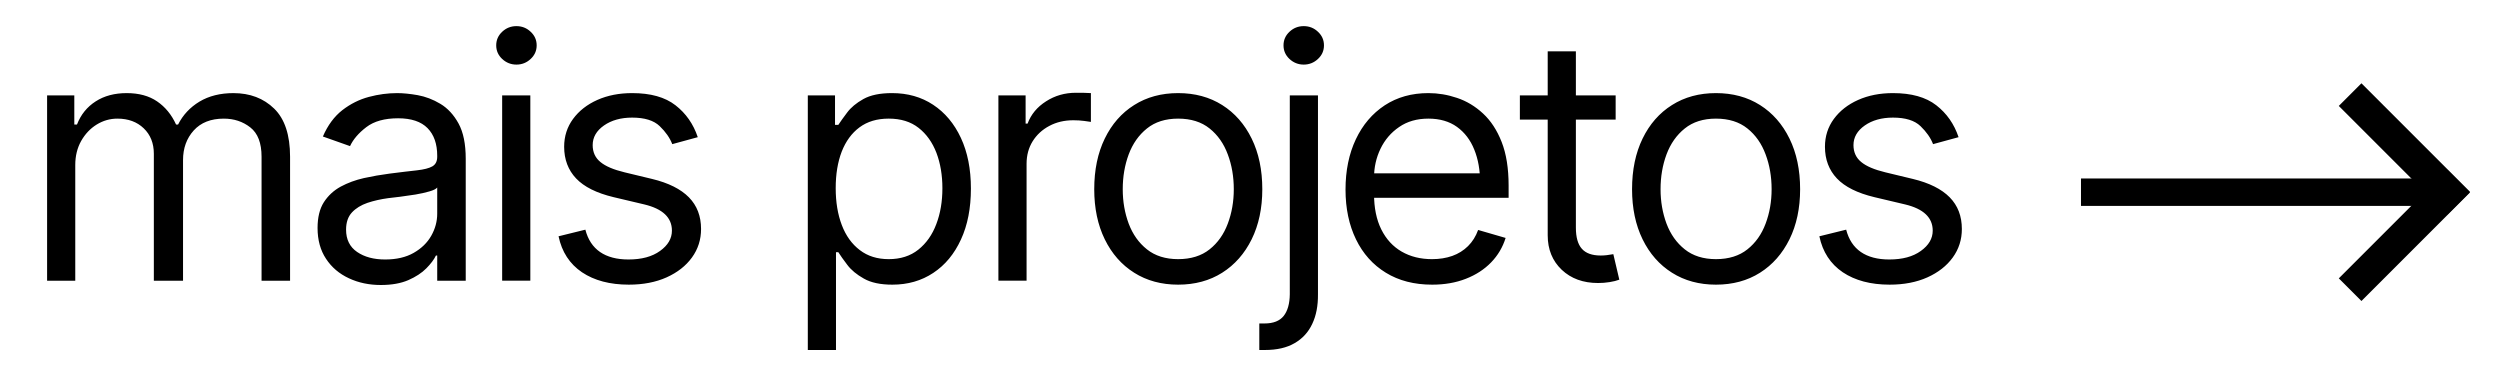 <svg xmlns="http://www.w3.org/2000/svg" xmlns:xlink="http://www.w3.org/1999/xlink" xmlns:xodm="http://www.corel.com/coreldraw/odm/2003" xml:space="preserve" width="84.667mm" height="12.7mm" style="shape-rendering:geometricPrecision; text-rendering:geometricPrecision; image-rendering:optimizeQuality; fill-rule:evenodd; clip-rule:evenodd" viewBox="0 0 8466.66 1269.98"> <defs> <style type="text/css"> .fil0 {fill:black} .fil1 {fill:black;fill-rule:nonzero} </style> </defs> <g id="Camada_x0020_1">  <g id="_2385857648352"> <rect class="fil0" x="7047.61" y="604.45" width="1244.6" height="92.87"></rect> <rect class="fil0" transform="matrix(0.648 -0.648 1.51 1.51 7920.71 942.685)" width="567.27" height="50.8"></rect> <rect class="fil0" transform="matrix(0.648 0.648 1.51 -1.51 7920.71 358.786)" width="567.27" height="50.8"></rect> </g> <path class="fil1" d="M159.5 950.63l0 -627.45 92.15 0 0 98.67 9.01 0c13.03,-33.72 34.1,-59.77 63.41,-78.55 29.13,-18.78 64.19,-27.97 104.99,-27.97 41,0 75.49,9.19 102.89,27.97 27.58,18.78 49.04,44.83 64.37,78.55l6.7 0c16.48,-32.57 40.62,-58.43 72.62,-77.78 31.99,-19.16 70.31,-28.74 114.76,-28.74 56.13,0 102.11,17.43 138.13,52.49 35.83,34.87 53.84,89.28 53.84,163.04l0 419.77 -96.56 0 0 -419.77c0,-46.55 -12.65,-79.5 -38.13,-99.43 -25.48,-19.92 -55.37,-29.7 -89.85,-29.7 -43.69,0 -77.6,13.42 -101.74,40.05 -24.14,26.82 -36.21,60.15 -36.21,100.2l0 408.65 -98.86 0 0 -429.92c0,-35.64 -11.49,-64.37 -34.29,-86.21 -22.8,-21.85 -52.49,-32.77 -89.09,-32.77 -25.09,0 -48.47,6.71 -70.31,20.12 -21.65,13.41 -39.08,32 -52.49,55.56 -13.22,23.57 -19.93,50.77 -19.93,81.43l0 391.79 -95.41 0zm1130.37 14.56c-39.66,0 -75.68,-7.47 -108.25,-22.8 -32.57,-15.13 -58.43,-36.97 -77.4,-65.9 -19.16,-28.74 -28.74,-63.61 -28.74,-104.42 0,-35.83 7.09,-64.95 21.27,-87.17 14.37,-22.22 33.33,-39.85 57.09,-52.88 23.76,-12.83 50,-22.41 78.55,-28.93 28.55,-6.32 57.48,-11.3 86.79,-15.13 38.12,-4.79 68.97,-8.62 92.73,-11.12 23.75,-2.68 41.19,-7.08 52.3,-13.41 11.11,-6.51 16.48,-17.24 16.48,-32.57l0 -3.44c0,-40.05 -10.92,-71.28 -32.77,-93.5 -21.84,-22.22 -55.17,-33.34 -99.62,-33.34 -45.6,0 -81.62,9.97 -107.86,30.08 -26.06,19.93 -44.45,41.39 -54.99,64.19l-91.96 -32.57c16.48,-38.13 38.51,-67.83 65.91,-89.28 27.58,-21.27 57.47,-36.21 89.85,-44.84 32.38,-8.62 64.18,-12.83 95.6,-12.83 20.31,0 43.49,2.3 69.74,6.9 26.05,4.79 51.73,14.36 76.63,29.31 24.72,14.75 45.41,36.97 61.69,66.67 16.29,29.7 24.34,69.55 24.34,119.36l0 413.06 -96.56 0 0 -85.26 -4.41 0c-6.32,13.41 -17.24,27.98 -32.57,43.49 -15.33,15.52 -35.64,28.74 -60.92,39.85 -25.29,10.92 -56.14,16.48 -92.92,16.48zm14.56 -86.41c38.31,0 70.5,-7.47 96.56,-22.41 26.24,-14.94 46.17,-34.29 59.58,-58.05 13.41,-23.76 20.12,-48.66 20.12,-74.53l0 -88.7c-4.03,4.98 -13.03,9.38 -26.63,13.22 -13.61,4.02 -29.32,7.47 -47.13,10.53 -17.82,2.88 -35.07,5.37 -51.92,7.48 -16.86,2.1 -30.28,3.64 -40.43,4.79 -25.1,3.44 -48.47,8.62 -70.12,15.9 -21.65,7.47 -39.28,18.2 -52.5,32.37 -13.21,14.18 -19.92,33.72 -19.92,58.44 0,33.14 12.45,58.43 37.36,75.48 24.91,17.06 56.52,25.48 95.03,25.48zm396.2 71.85l0 -627.45 95.41 0 0 627.45 -95.41 0zm48.28 -731.86c-18.58,0 -34.68,-6.52 -48.28,-19.16 -13.41,-12.64 -20.12,-27.97 -20.12,-45.98 0,-18.01 6.71,-33.34 20.12,-45.98 13.6,-12.84 29.7,-19.16 48.28,-19.16 18.78,0 34.87,6.32 48.28,19.16 13.6,12.64 20.31,27.97 20.31,45.98 0,18.01 -6.71,33.34 -20.31,45.98 -13.41,12.64 -29.5,19.16 -48.28,19.16zm614.22 245.8l-86.4 23.57c-8.24,-21.27 -22.42,-41.57 -42.53,-60.92 -19.93,-19.36 -51.16,-28.93 -93.31,-28.93 -38.31,0 -70.12,9 -95.41,26.63 -25.48,17.81 -38.31,40.04 -38.31,66.48 0,23.95 8.81,43.1 26.24,57.28 17.25,14.37 44.45,25.87 81.62,34.87l93.11 22.42c55.75,13.41 97.33,34.29 124.91,62.26 27.59,28.16 41.2,63.8 41.2,107.29 0,35.83 -10.16,68.01 -30.85,96.56 -20.5,28.35 -49.24,50.77 -85.83,67.25 -36.59,16.47 -79.32,24.71 -127.98,24.71 -63.99,0 -116.87,-13.98 -158.63,-41.96 -41.58,-28.16 -68.21,-68.78 -79.32,-121.85l90.81 -22.41c8.62,33.53 25.29,58.82 49.81,75.68 24.53,16.86 56.52,25.28 96.18,25.28 44.64,0 80.28,-9.57 106.91,-28.92 26.82,-19.16 40.23,-42.15 40.23,-68.78 0,-44.07 -31.04,-73.77 -93.3,-88.71l-104.42 -24.71c-57.47,-13.8 -99.82,-34.87 -126.83,-63.42 -26.82,-28.35 -40.42,-64.18 -40.42,-107.1 0,-35.63 10.15,-67.05 30.08,-94.26 20.11,-27.39 47.51,-48.85 82.19,-64.37 34.86,-15.52 74.14,-23.18 118.01,-23.18 62.46,0 111.32,13.6 146.76,41.19 35.25,27.4 60.54,63.41 75.48,108.05zm372.64 720.75l0 -862.14 92.15 0 0 99.82 11.12 0c7.08,-10.92 17.05,-24.71 29.88,-41.77 12.65,-17.05 31.04,-32.37 54.99,-45.78 23.95,-13.42 56.33,-20.12 97.13,-20.12 52.69,0 99.05,13.03 139.1,39.47 40.04,26.43 71.46,63.79 94.06,112.27 22.61,48.47 33.92,105.56 33.92,171.47 0,66.28 -11.12,123.76 -33.72,172.61 -22.42,48.86 -53.65,86.6 -93.69,113.04 -40.04,26.63 -86.21,39.85 -138.71,39.85 -40.04,0 -72.23,-6.7 -96.37,-20.5 -24.33,-13.6 -43.1,-29.12 -56.13,-46.55 -13.22,-17.44 -23.38,-31.62 -30.46,-42.92l-7.86 0 0 331.25 -95.41 0zm273.97 -307.68c40.04,0 73.57,-10.73 100.39,-32.19 27.01,-21.65 47.32,-50.39 60.93,-86.79 13.79,-36.21 20.5,-76.63 20.5,-121.27 0,-44.07 -6.71,-83.92 -20.12,-119.55 -13.6,-35.45 -33.72,-63.8 -60.35,-84.69 -26.82,-21.07 -60.54,-31.42 -101.35,-31.42 -39.28,0 -72.23,9.78 -98.86,29.51 -26.44,19.54 -46.55,47.13 -60.35,82.38 -13.6,35.44 -20.31,76.64 -20.31,123.77 0,47.13 6.9,88.89 20.69,124.91 13.8,36.21 34.11,64.37 60.93,84.68 26.63,20.5 59.39,30.66 97.9,30.66zm371.49 72.99l0 -627.45 92.15 0 0 95.41 6.71 0c11.49,-31.03 32.38,-56.32 62.65,-75.48 30.08,-19.35 63.8,-28.93 101.16,-28.93 7.08,0 15.9,0 26.44,0.19 10.53,0.19 18.58,0.58 24.14,0.96l0 97.52c-3.45,-0.77 -10.93,-1.73 -22.42,-3.26 -11.69,-1.53 -23.95,-2.3 -36.98,-2.3 -30.46,0 -57.47,6.32 -81.42,19.16 -23.95,12.64 -42.72,30.08 -56.52,52.11 -13.6,22.03 -20.5,47.32 -20.5,75.87l0 396.2 -95.41 0zm608.67 13.41c-56.51,0 -106.14,-13.41 -148.86,-40.42 -42.72,-26.83 -75.87,-64.76 -99.62,-113.23 -23.76,-48.66 -35.64,-105.18 -35.64,-169.56 0,-65.52 11.88,-122.61 35.64,-171.47 23.75,-48.85 56.9,-86.78 99.62,-113.61 42.72,-27.01 92.35,-40.42 148.86,-40.42 56.71,0 106.53,13.41 149.25,40.42 42.53,26.83 75.87,64.76 99.82,113.61 23.94,48.86 36.01,105.95 36.01,171.47 0,64.38 -12.07,120.9 -36.01,169.56 -23.95,48.47 -57.29,86.4 -99.82,113.23 -42.72,27.01 -92.54,40.42 -149.25,40.42zm0 -86.4c43.3,0 78.94,-11.12 106.53,-33.15 27.78,-22.03 48.28,-51.15 61.69,-87.17 13.6,-36.21 20.3,-74.91 20.3,-116.49 0,-42.34 -6.7,-81.61 -20.3,-117.82 -13.41,-36.4 -33.91,-65.72 -61.69,-87.94 -27.59,-22.22 -63.23,-33.34 -106.53,-33.34 -42.72,0 -77.97,11.12 -105.56,33.34 -27.78,22.22 -48.28,51.54 -61.88,87.94 -13.41,36.21 -20.12,75.48 -20.12,117.82 0,41.58 6.71,80.28 20.12,116.49 13.6,36.02 34.1,65.14 61.88,87.17 27.59,22.03 62.84,33.15 105.56,33.15zm378.19 -554.46l95.41 0 0 673.43c0.38,38.51 -5.94,72.04 -19.35,100.2 -13.22,28.36 -33.14,50 -59.77,65.33 -26.44,15.52 -59.97,23.18 -100.4,23.18l-19.15 0 0 -89.85 18 0c29.51,0 51.16,-8.62 64.57,-25.48 13.41,-17.05 20.31,-41.58 20.69,-73.38l0 -673.43zm47.13 -104.41c-18.58,0 -34.68,-6.52 -48.28,-19.16 -13.41,-12.64 -20.12,-27.97 -20.12,-45.98 0,-18.01 6.71,-33.34 20.12,-45.98 13.6,-12.84 29.7,-19.16 48.28,-19.16 18.78,0 34.87,6.32 48.28,19.16 13.6,12.64 20.31,27.97 20.31,45.98 0,18.01 -6.71,33.34 -20.31,45.98 -13.41,12.64 -29.5,19.16 -48.28,19.16zm434.52 745.27c-60.16,0 -112.27,-13.41 -156.34,-40.42 -43.87,-26.83 -77.59,-64.57 -101.16,-113.04 -23.56,-48.47 -35.44,-104.61 -35.44,-168.6 0,-64.37 11.69,-121.08 34.87,-170.13 23.18,-49.04 55.75,-87.36 97.9,-115.14 42.15,-27.59 91.39,-41.38 147.9,-41.38 32.57,0 64.95,5.36 97.14,16.28 32.19,10.73 61.5,28.36 87.75,52.69 26.43,24.33 47.51,56.52 63.22,96.56 15.71,40.04 23.56,89.28 23.56,147.52l0 41.58 -483.75 0 0 -82.96 431.45 0 -44.26 31.42c0,-41.96 -6.51,-79.13 -19.73,-111.7 -13.03,-32.57 -32.57,-58.24 -58.62,-77.01 -25.87,-18.59 -58.25,-27.98 -96.76,-27.98 -38.5,0 -71.65,9.39 -99.05,28.36 -27.58,18.77 -48.66,43.49 -63.22,73.76 -14.56,30.27 -21.84,62.84 -21.84,97.71l0 54.98c0,47.52 8.24,87.75 24.71,120.7 16.48,32.96 39.47,57.86 68.98,74.91 29.69,17.06 63.79,25.49 102.69,25.49 25.09,0 47.89,-3.64 68.58,-10.92 20.5,-7.29 38.32,-18.4 53.27,-33.15 14.94,-14.75 26.43,-32.95 34.29,-54.79l93.11 27.01c-9.77,31.42 -26.06,59.01 -49.05,82.77 -22.99,23.75 -51.53,42.34 -85.63,55.56 -34.11,13.41 -72.23,19.92 -114.57,19.92zm621.89 -640.86l0 81.81 -324.36 0 0 -81.81 324.36 0zm-230.09 -149.43l95.41 0 0 597.17c0,32.57 6.7,56.52 20.3,71.66 13.41,15.13 34.68,22.79 63.99,22.79 6.33,0 12.84,-0.38 19.93,-1.15 6.9,-0.76 14.37,-1.91 22.61,-3.44l20.3 86.4c-9,3.45 -19.92,6.13 -32.95,8.24 -12.84,2.11 -25.86,3.07 -38.89,3.07 -50.58,0 -91.58,-14.95 -123.19,-44.84 -31.61,-30.08 -47.51,-68.97 -47.51,-116.86l0 -623.04zm569.77 790.29c-56.51,0 -106.14,-13.41 -148.86,-40.42 -42.72,-26.83 -75.87,-64.76 -99.62,-113.23 -23.76,-48.66 -35.64,-105.18 -35.64,-169.56 0,-65.52 11.88,-122.61 35.64,-171.47 23.75,-48.85 56.9,-86.78 99.62,-113.61 42.72,-27.01 92.35,-40.42 148.86,-40.42 56.71,0 106.53,13.41 149.25,40.42 42.53,26.83 75.87,64.76 99.82,113.61 23.94,48.86 36.01,105.95 36.01,171.47 0,64.38 -12.07,120.9 -36.01,169.56 -23.95,48.47 -57.29,86.4 -99.82,113.23 -42.72,27.01 -92.54,40.42 -149.25,40.42zm0 -86.4c43.3,0 78.94,-11.12 106.53,-33.15 27.78,-22.03 48.28,-51.15 61.69,-87.17 13.6,-36.21 20.3,-74.91 20.3,-116.49 0,-42.34 -6.7,-81.61 -20.3,-117.82 -13.41,-36.4 -33.91,-65.72 -61.69,-87.94 -27.59,-22.22 -63.23,-33.34 -106.53,-33.34 -42.72,0 -77.97,11.12 -105.56,33.34 -27.78,22.22 -48.28,51.54 -61.88,87.94 -13.41,36.21 -20.12,75.48 -20.12,117.82 0,41.58 6.71,80.28 20.12,116.49 13.6,36.02 34.1,65.14 61.88,87.17 27.59,22.03 62.84,33.15 105.56,33.15zm821.71 -413.07l-86.4 23.57c-8.24,-21.27 -22.42,-41.57 -42.53,-60.92 -19.93,-19.36 -51.16,-28.93 -93.31,-28.93 -38.31,0 -70.12,9 -95.41,26.63 -25.48,17.81 -38.31,40.04 -38.31,66.48 0,23.95 8.81,43.1 26.24,57.28 17.25,14.37 44.45,25.87 81.62,34.87l93.11 22.42c55.75,13.41 97.33,34.29 124.91,62.26 27.59,28.16 41.2,63.8 41.2,107.29 0,35.83 -10.16,68.01 -30.85,96.56 -20.5,28.35 -49.24,50.77 -85.83,67.25 -36.59,16.47 -79.32,24.71 -127.98,24.71 -63.99,0 -116.87,-13.98 -158.63,-41.96 -41.58,-28.16 -68.21,-68.78 -79.32,-121.85l90.81 -22.41c8.62,33.53 25.29,58.82 49.81,75.68 24.53,16.86 56.52,25.28 96.18,25.28 44.64,0 80.28,-9.57 106.91,-28.92 26.82,-19.16 40.23,-42.15 40.23,-68.78 0,-44.07 -31.04,-73.77 -93.3,-88.71l-104.42 -24.71c-57.47,-13.8 -99.82,-34.87 -126.83,-63.42 -26.82,-28.35 -40.42,-64.18 -40.42,-107.1 0,-35.63 10.15,-67.05 30.08,-94.26 20.11,-27.39 47.51,-48.85 82.19,-64.37 34.86,-15.52 74.14,-23.18 118.01,-23.18 62.46,0 111.32,13.6 146.76,41.19 35.25,27.4 60.54,63.41 75.48,108.05z"></path> </g> </svg>